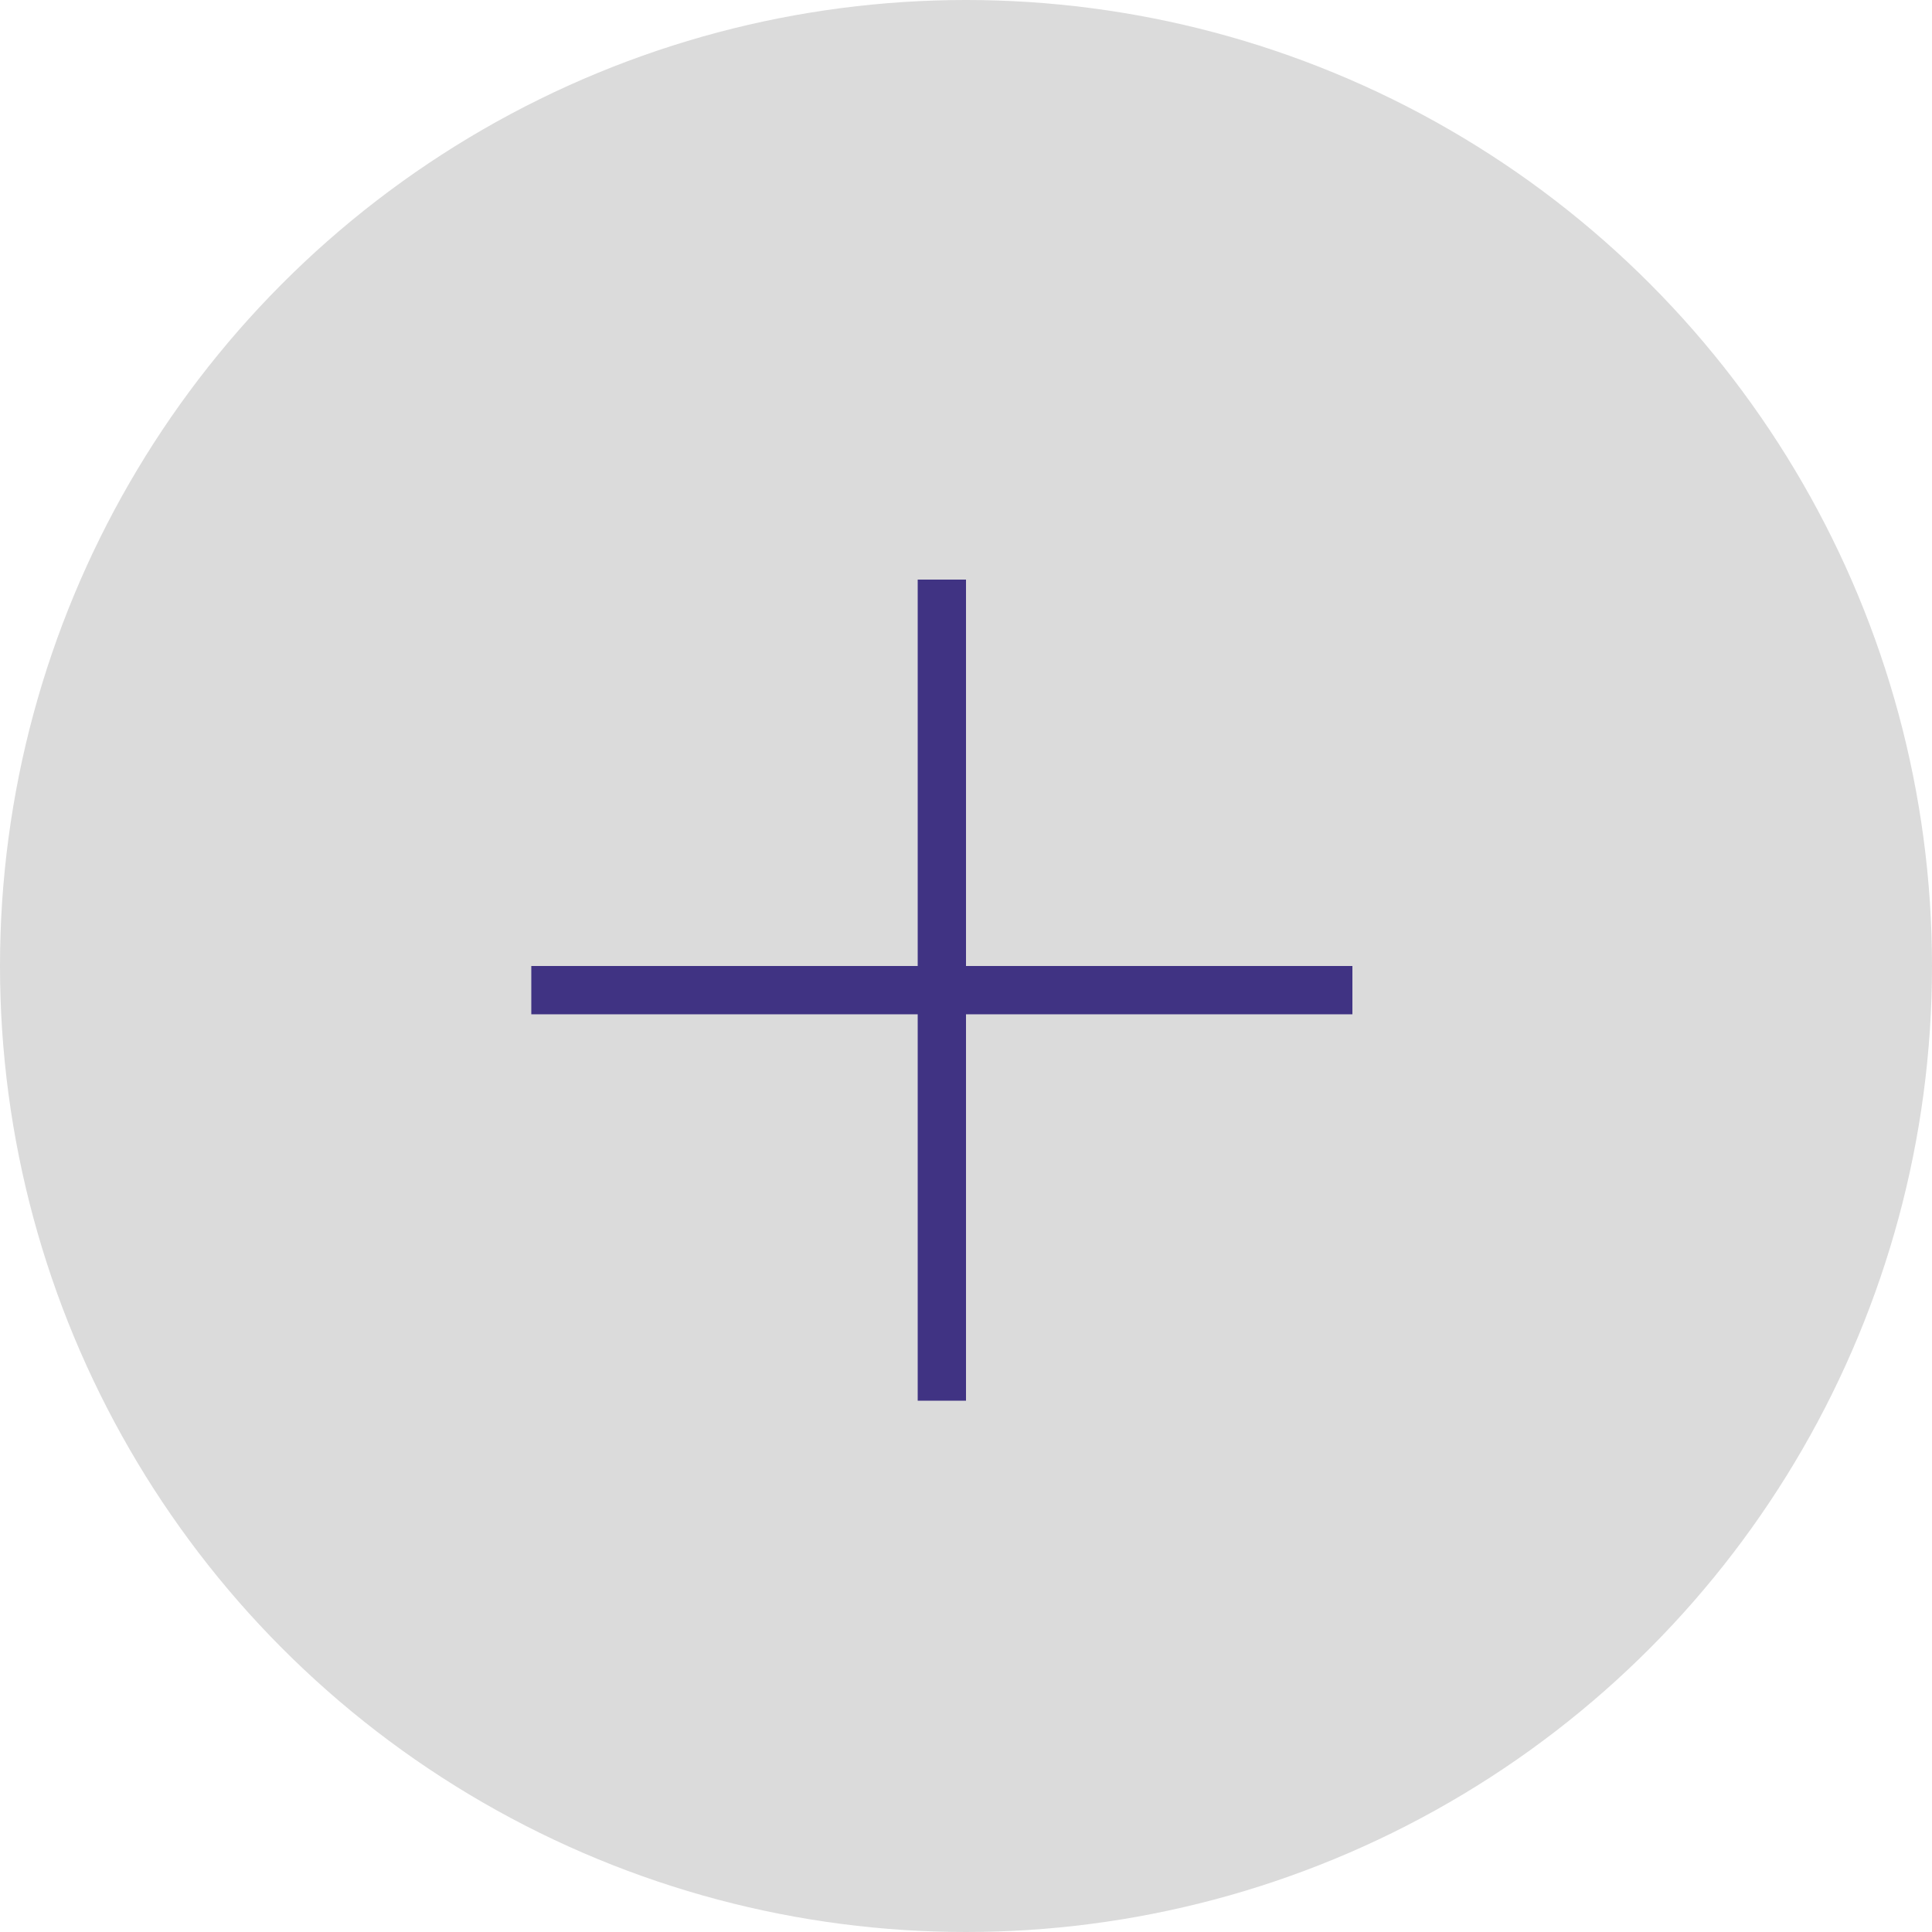 <?xml version="1.0" encoding="utf-8"?>
<!-- Generator: Adobe Illustrator 16.0.0, SVG Export Plug-In . SVG Version: 6.00 Build 0)  -->
<!DOCTYPE svg PUBLIC "-//W3C//DTD SVG 1.1//EN" "http://www.w3.org/Graphics/SVG/1.1/DTD/svg11.dtd">
<svg version="1.1" id="Layer_1" xmlns="http://www.w3.org/2000/svg" xmlns:xlink="http://www.w3.org/1999/xlink" x="0px" y="0px"
	 width="40px" height="40px" viewBox="0 0 40 40" enable-background="new 0 0 40 40" xml:space="preserve">
<circle fill="#DBDBDB" cx="20" cy="20" r="20"/>
<line fill="#403383" stroke="#403383" stroke-miterlimit="10" x1="19.5" y1="12" x2="19.5" y2="29"/>
<line fill="#403383" stroke="#403383" stroke-miterlimit="10" x1="28" y1="20.5" x2="11" y2="20.5"/>
</svg>

